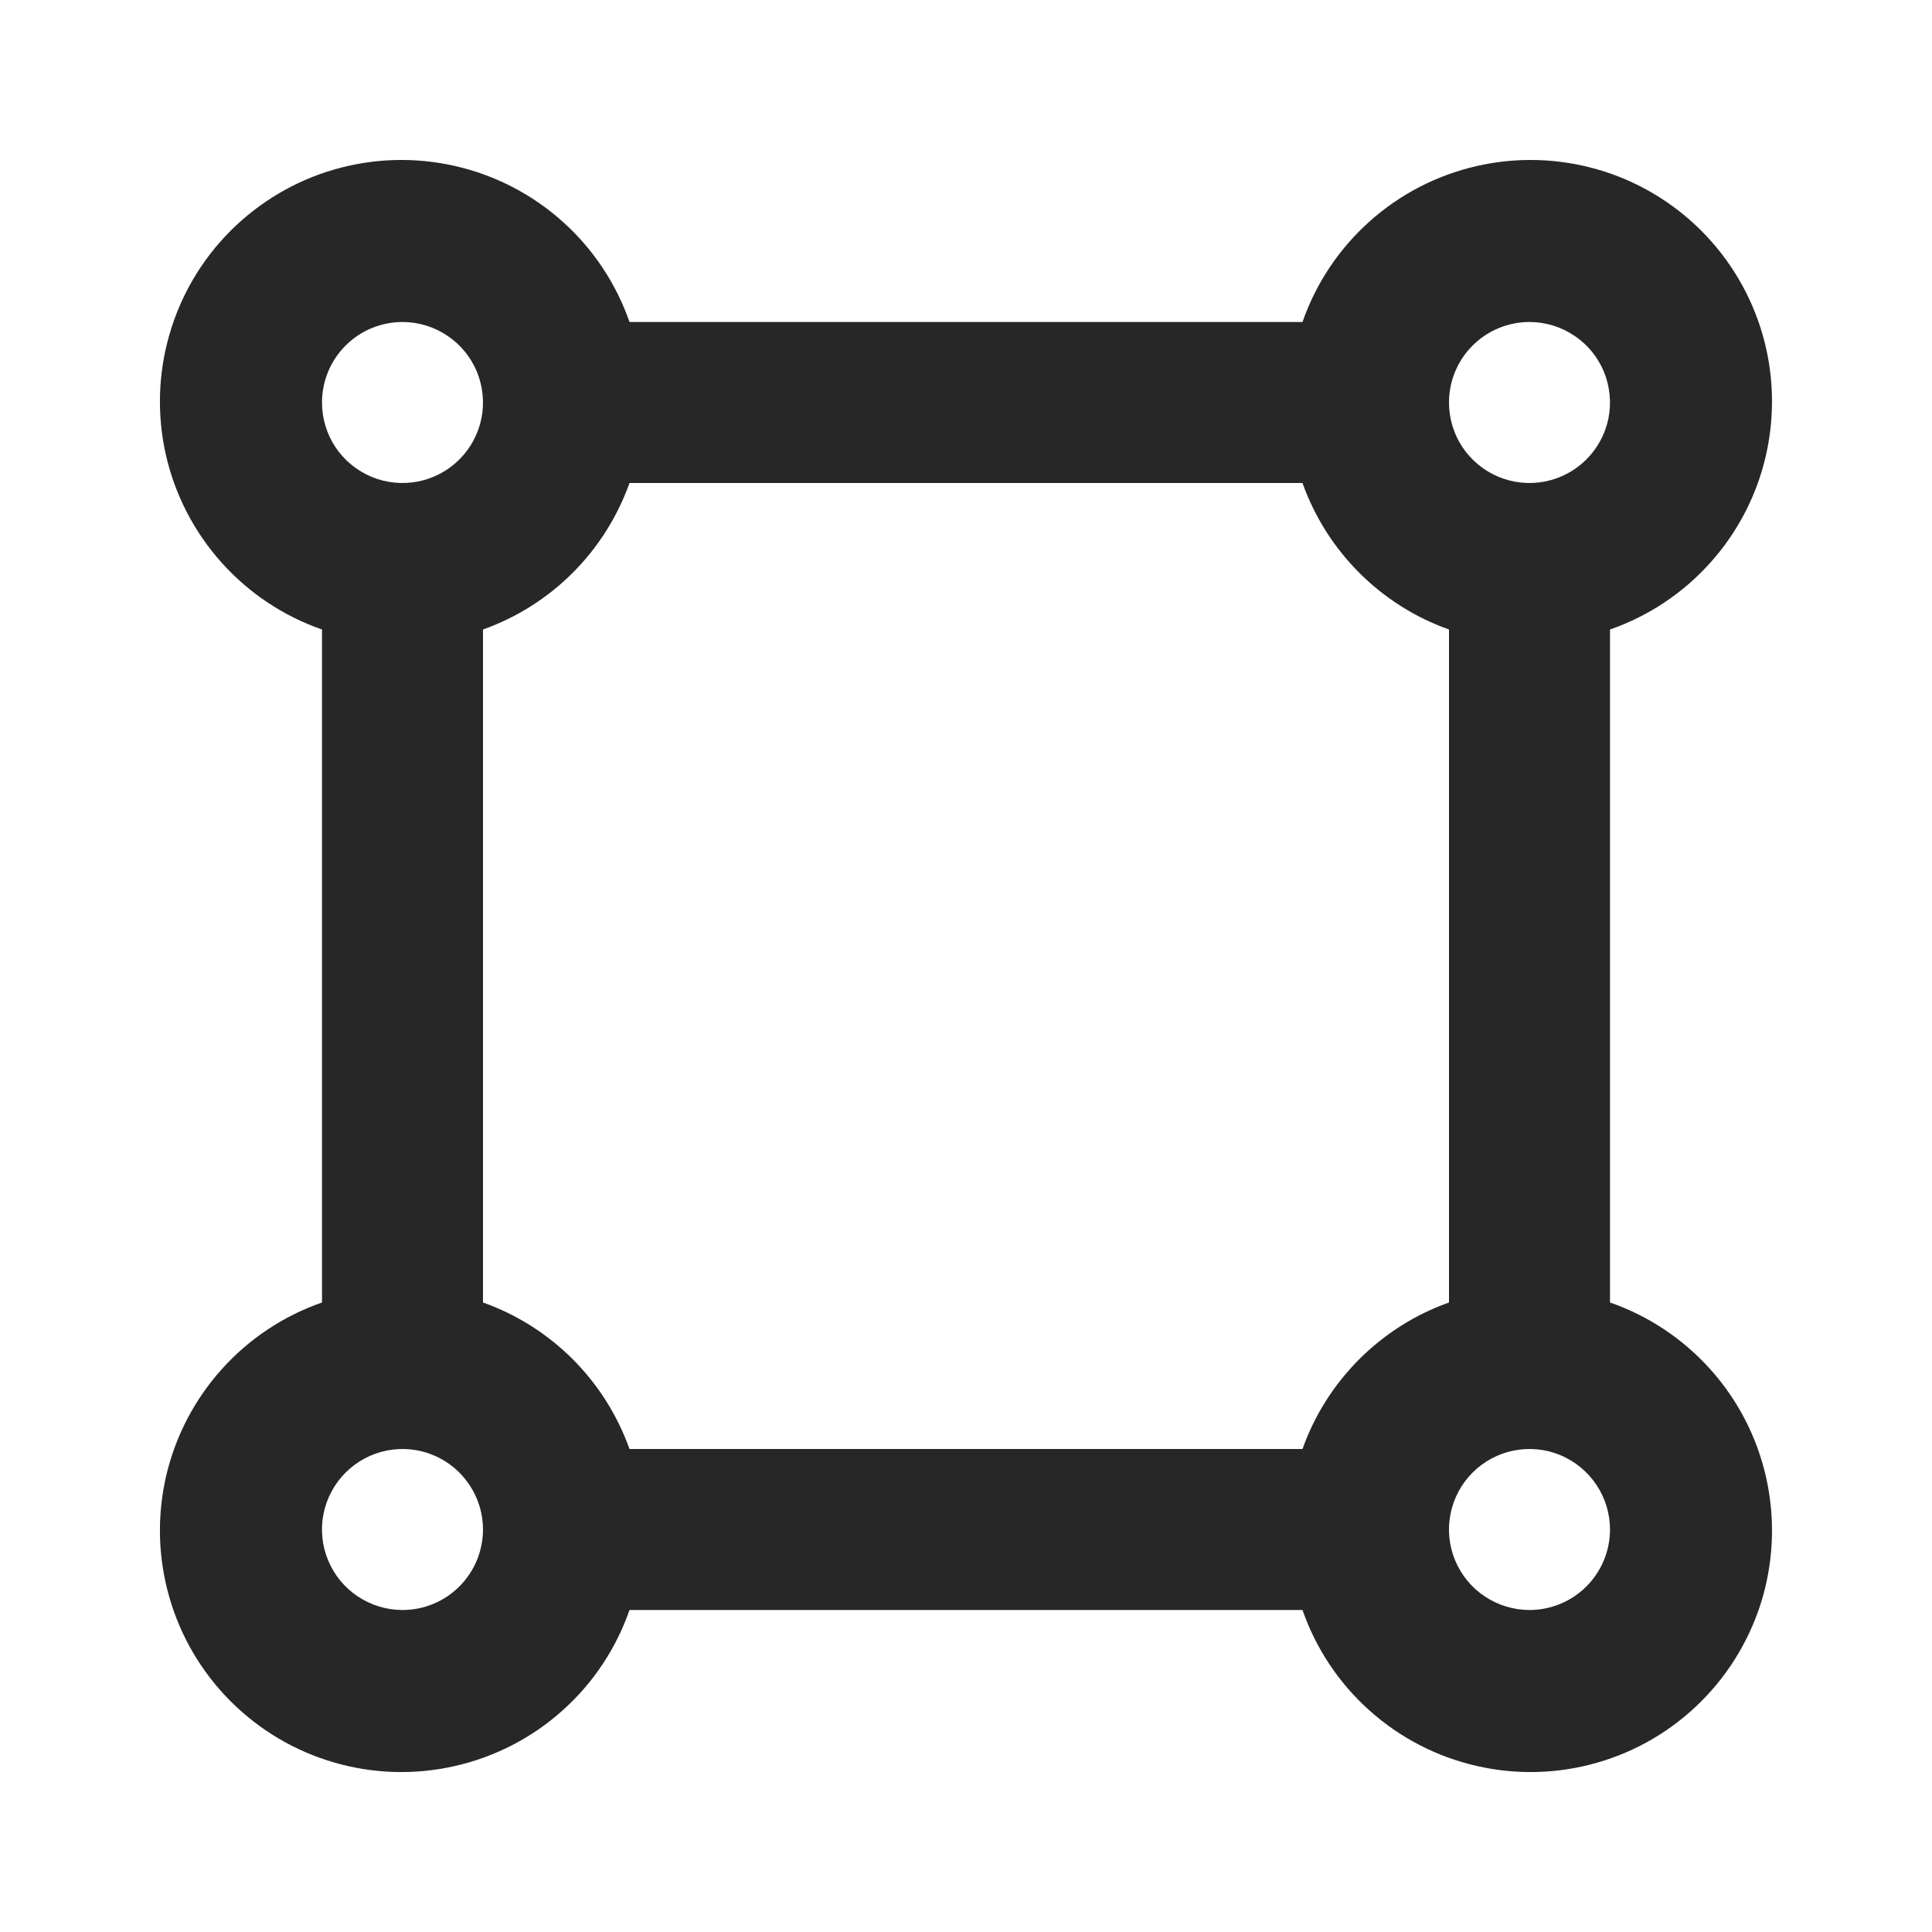 <svg width="24" height="24" viewBox="0 0 24 24" fill="none" xmlns="http://www.w3.org/2000/svg">
<path d="M20 16.18V7.82C20.48 7.653 20.909 7.367 21.248 6.988C21.587 6.61 21.824 6.152 21.937 5.657C22.05 5.161 22.036 4.646 21.896 4.158C21.755 3.669 21.493 3.225 21.134 2.866C20.775 2.507 20.331 2.244 19.842 2.104C19.354 1.964 18.838 1.949 18.343 2.063C17.848 2.176 17.39 2.413 17.012 2.752C16.633 3.091 16.347 3.52 16.18 4H7.82C7.653 3.52 7.367 3.091 6.988 2.752C6.61 2.413 6.151 2.176 5.656 2.063C5.161 1.949 4.645 1.964 4.157 2.104C3.669 2.244 3.225 2.507 2.865 2.866C2.506 3.225 2.244 3.669 2.104 4.158C1.963 4.646 1.949 5.161 2.062 5.657C2.176 6.152 2.413 6.61 2.752 6.988C3.091 7.367 3.52 7.653 4 7.82V16.18C3.52 16.347 3.091 16.633 2.752 17.012C2.413 17.39 2.176 17.848 2.062 18.343C1.949 18.839 1.963 19.354 2.104 19.843C2.244 20.331 2.506 20.775 2.865 21.134C3.225 21.494 3.669 21.756 4.157 21.896C4.645 22.037 5.161 22.051 5.656 21.937C6.151 21.824 6.61 21.587 6.988 21.248C7.367 20.909 7.653 20.48 7.82 20H16.18C16.347 20.48 16.633 20.909 17.012 21.248C17.39 21.587 17.848 21.824 18.343 21.937C18.838 22.051 19.354 22.037 19.842 21.896C20.331 21.756 20.775 21.494 21.134 21.134C21.493 20.775 21.755 20.331 21.896 19.843C22.036 19.354 22.05 18.839 21.937 18.343C21.824 17.848 21.587 17.39 21.248 17.012C20.909 16.633 20.48 16.347 20 16.18ZM19 4C19.198 4 19.391 4.059 19.555 4.169C19.72 4.278 19.848 4.435 19.924 4.617C19.999 4.8 20.019 5.001 19.981 5.195C19.942 5.389 19.847 5.567 19.707 5.707C19.567 5.847 19.389 5.942 19.195 5.981C19.001 6.019 18.8 6 18.617 5.924C18.434 5.848 18.278 5.72 18.168 5.556C18.058 5.391 18 5.198 18 5C18 4.735 18.105 4.48 18.293 4.293C18.48 4.105 18.735 4 19 4ZM5 4C5.198 4 5.391 4.059 5.555 4.169C5.72 4.278 5.848 4.435 5.924 4.617C5.999 4.8 6.019 5.001 5.981 5.195C5.942 5.389 5.847 5.567 5.707 5.707C5.567 5.847 5.389 5.942 5.195 5.981C5.001 6.019 4.8 6 4.617 5.924C4.434 5.848 4.278 5.72 4.168 5.556C4.058 5.391 4 5.198 4 5C4 4.735 4.105 4.48 4.293 4.293C4.48 4.105 4.735 4 5 4ZM5 20C4.802 20 4.609 19.941 4.444 19.831C4.28 19.722 4.152 19.566 4.076 19.383C4 19.2 3.98 18.999 4.019 18.805C4.058 18.611 4.153 18.433 4.293 18.293C4.433 18.153 4.611 18.058 4.805 18.019C4.999 17.981 5.2 18 5.382 18.076C5.565 18.152 5.721 18.28 5.831 18.445C5.941 18.609 6 18.802 6 19C6 19.265 5.894 19.52 5.707 19.707C5.519 19.895 5.265 20 5 20ZM16.18 18H7.82C7.67 17.581 7.43 17.2 7.115 16.885C6.8 16.57 6.419 16.329 6 16.18V7.82C6.419 7.671 6.8 7.43 7.115 7.115C7.43 6.8 7.67 6.419 7.82 6H16.18C16.329 6.419 16.57 6.8 16.885 7.115C17.2 7.43 17.58 7.671 18 7.82V16.18C17.58 16.329 17.2 16.57 16.885 16.885C16.57 17.2 16.329 17.581 16.18 18ZM19 20C18.802 20 18.609 19.941 18.444 19.831C18.28 19.722 18.152 19.566 18.076 19.383C18 19.2 17.98 18.999 18.019 18.805C18.058 18.611 18.153 18.433 18.293 18.293C18.433 18.153 18.611 18.058 18.805 18.019C18.999 17.981 19.2 18 19.383 18.076C19.565 18.152 19.721 18.28 19.831 18.445C19.941 18.609 20 18.802 20 19C20 19.265 19.894 19.52 19.707 19.707C19.519 19.895 19.265 20 19 20Z" fill="#272727"/>
</svg>

